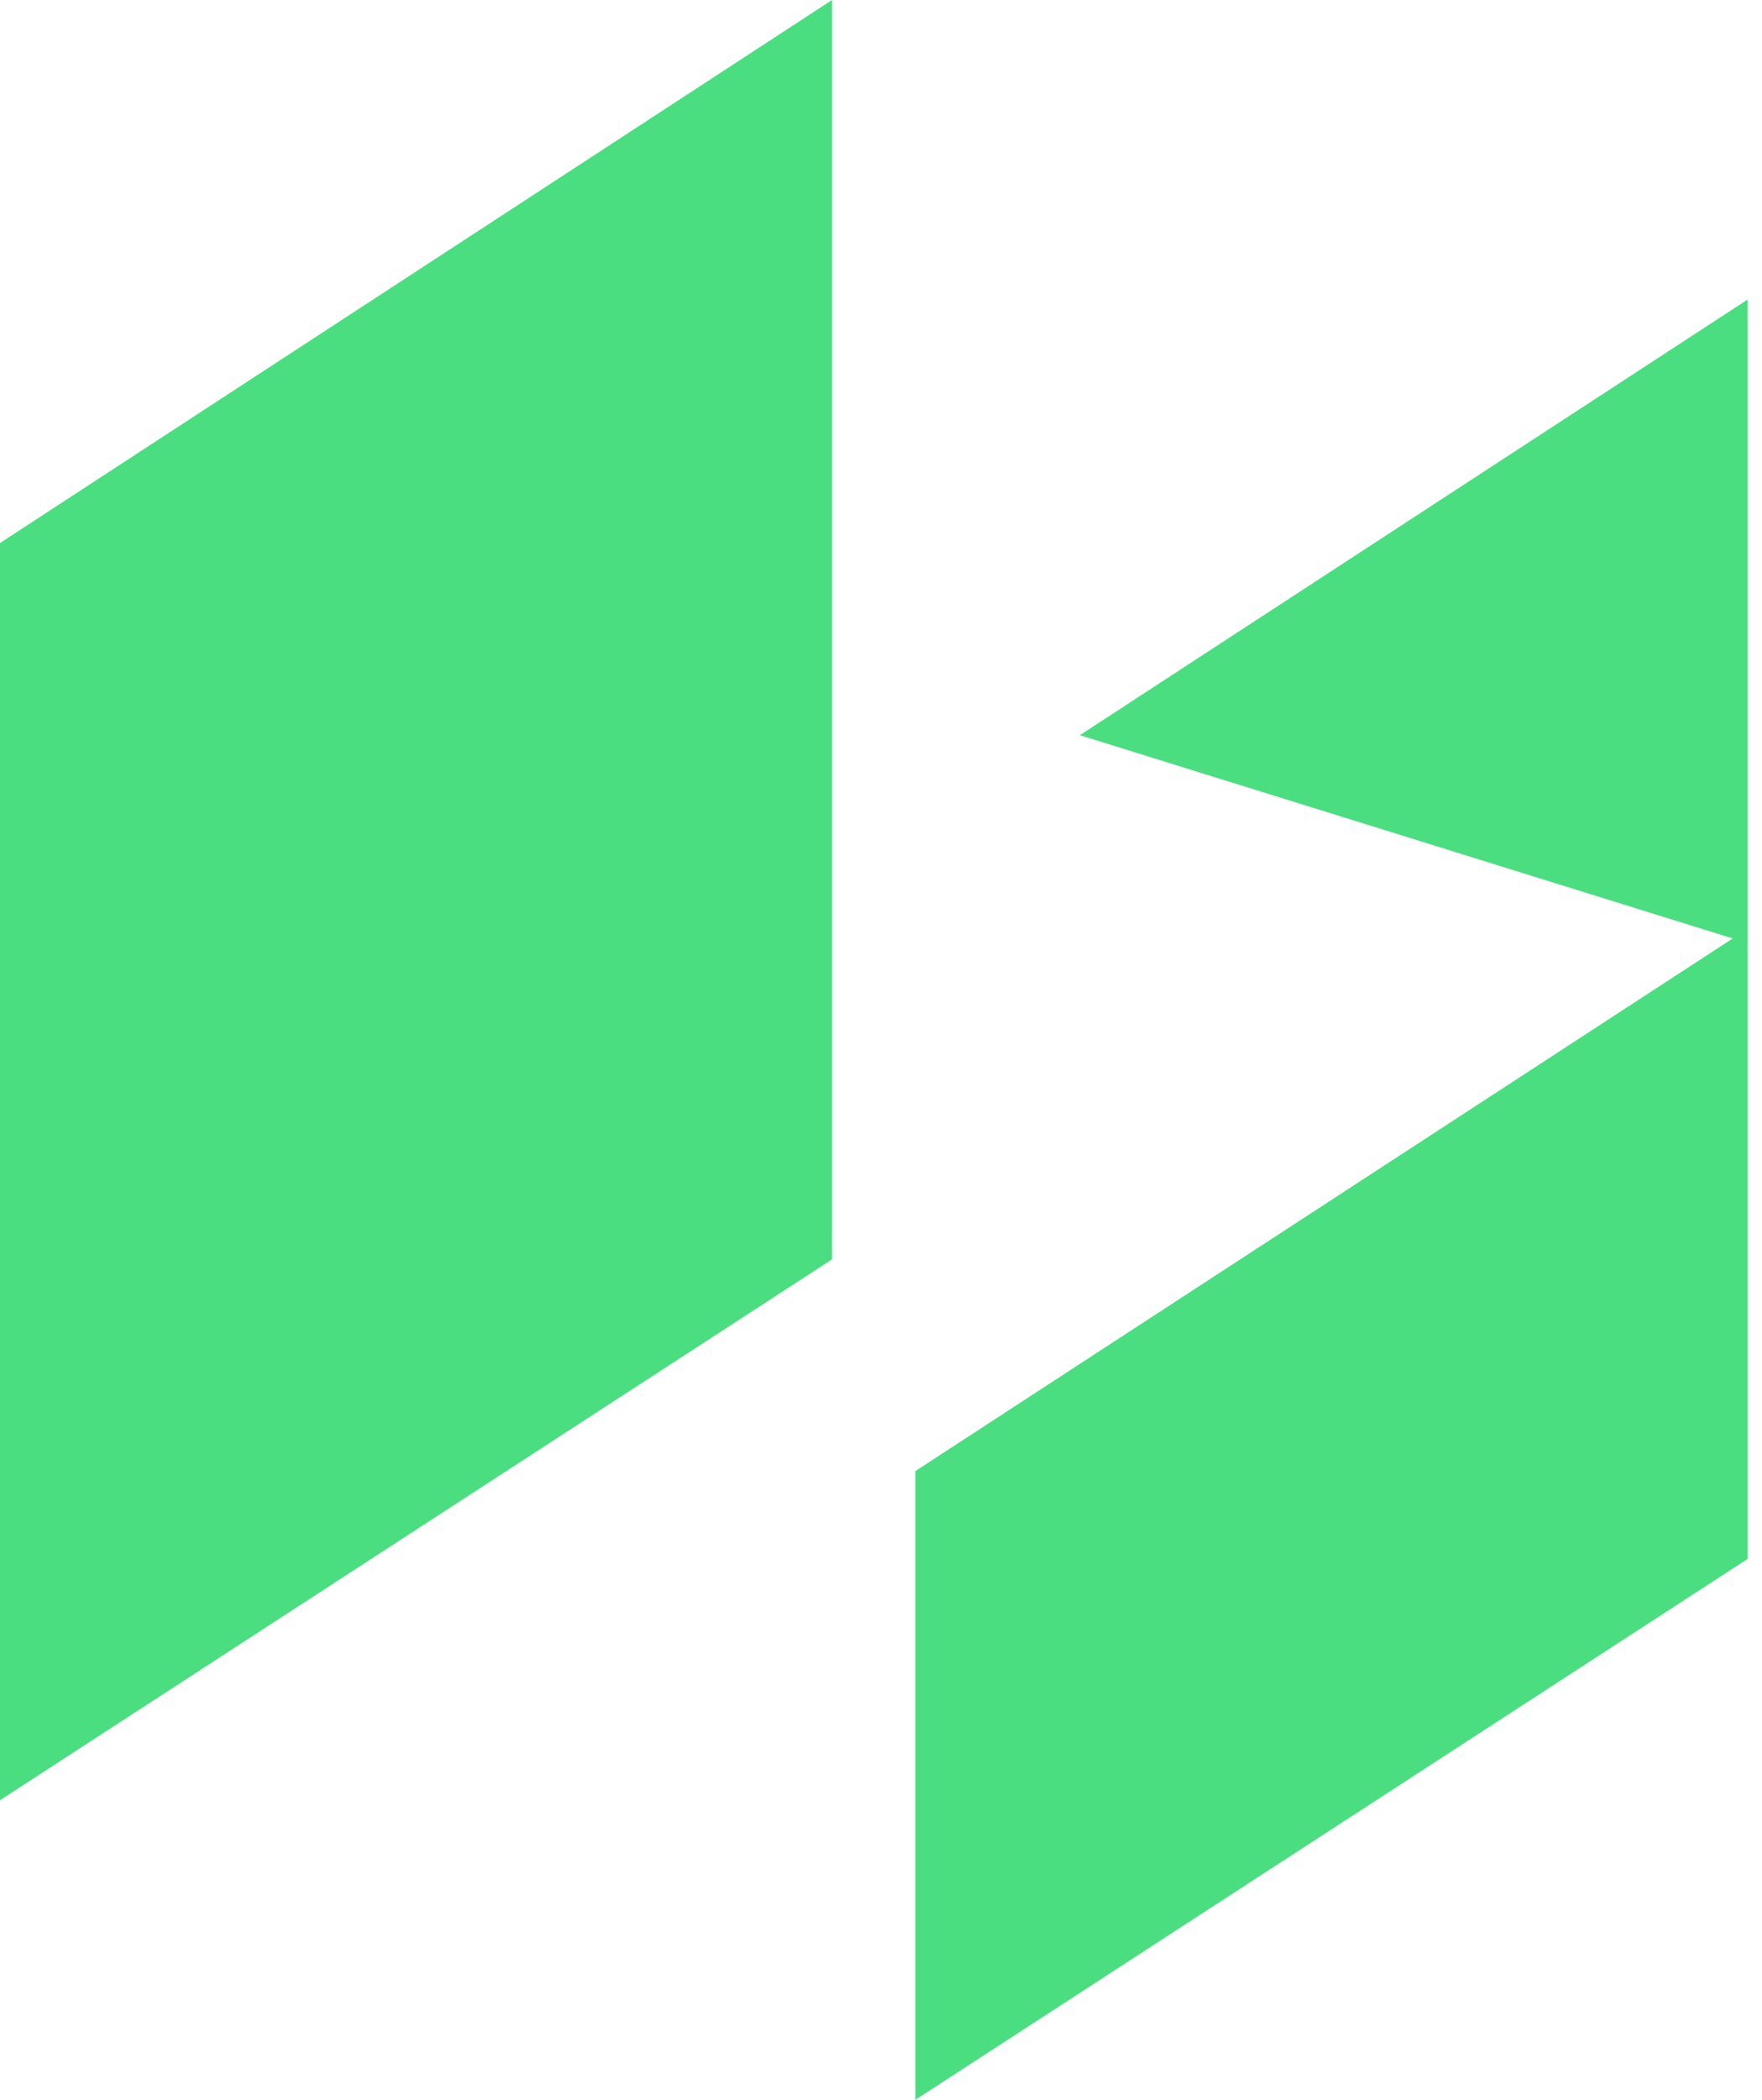 <svg width="47" height="56" viewBox="0 0 47 56" fill="none" xmlns="http://www.w3.org/2000/svg">
<path d="M28.804 19.607L46.219 25.028L24.426 39.226H24.418V56L46.616 41.576V7.989L28.804 19.607Z" fill="#4ADE80"/>
<path d="M22.194 0V33.587L0 48.011V14.482L22.194 0Z" fill="#4ADE80"/>
</svg>
